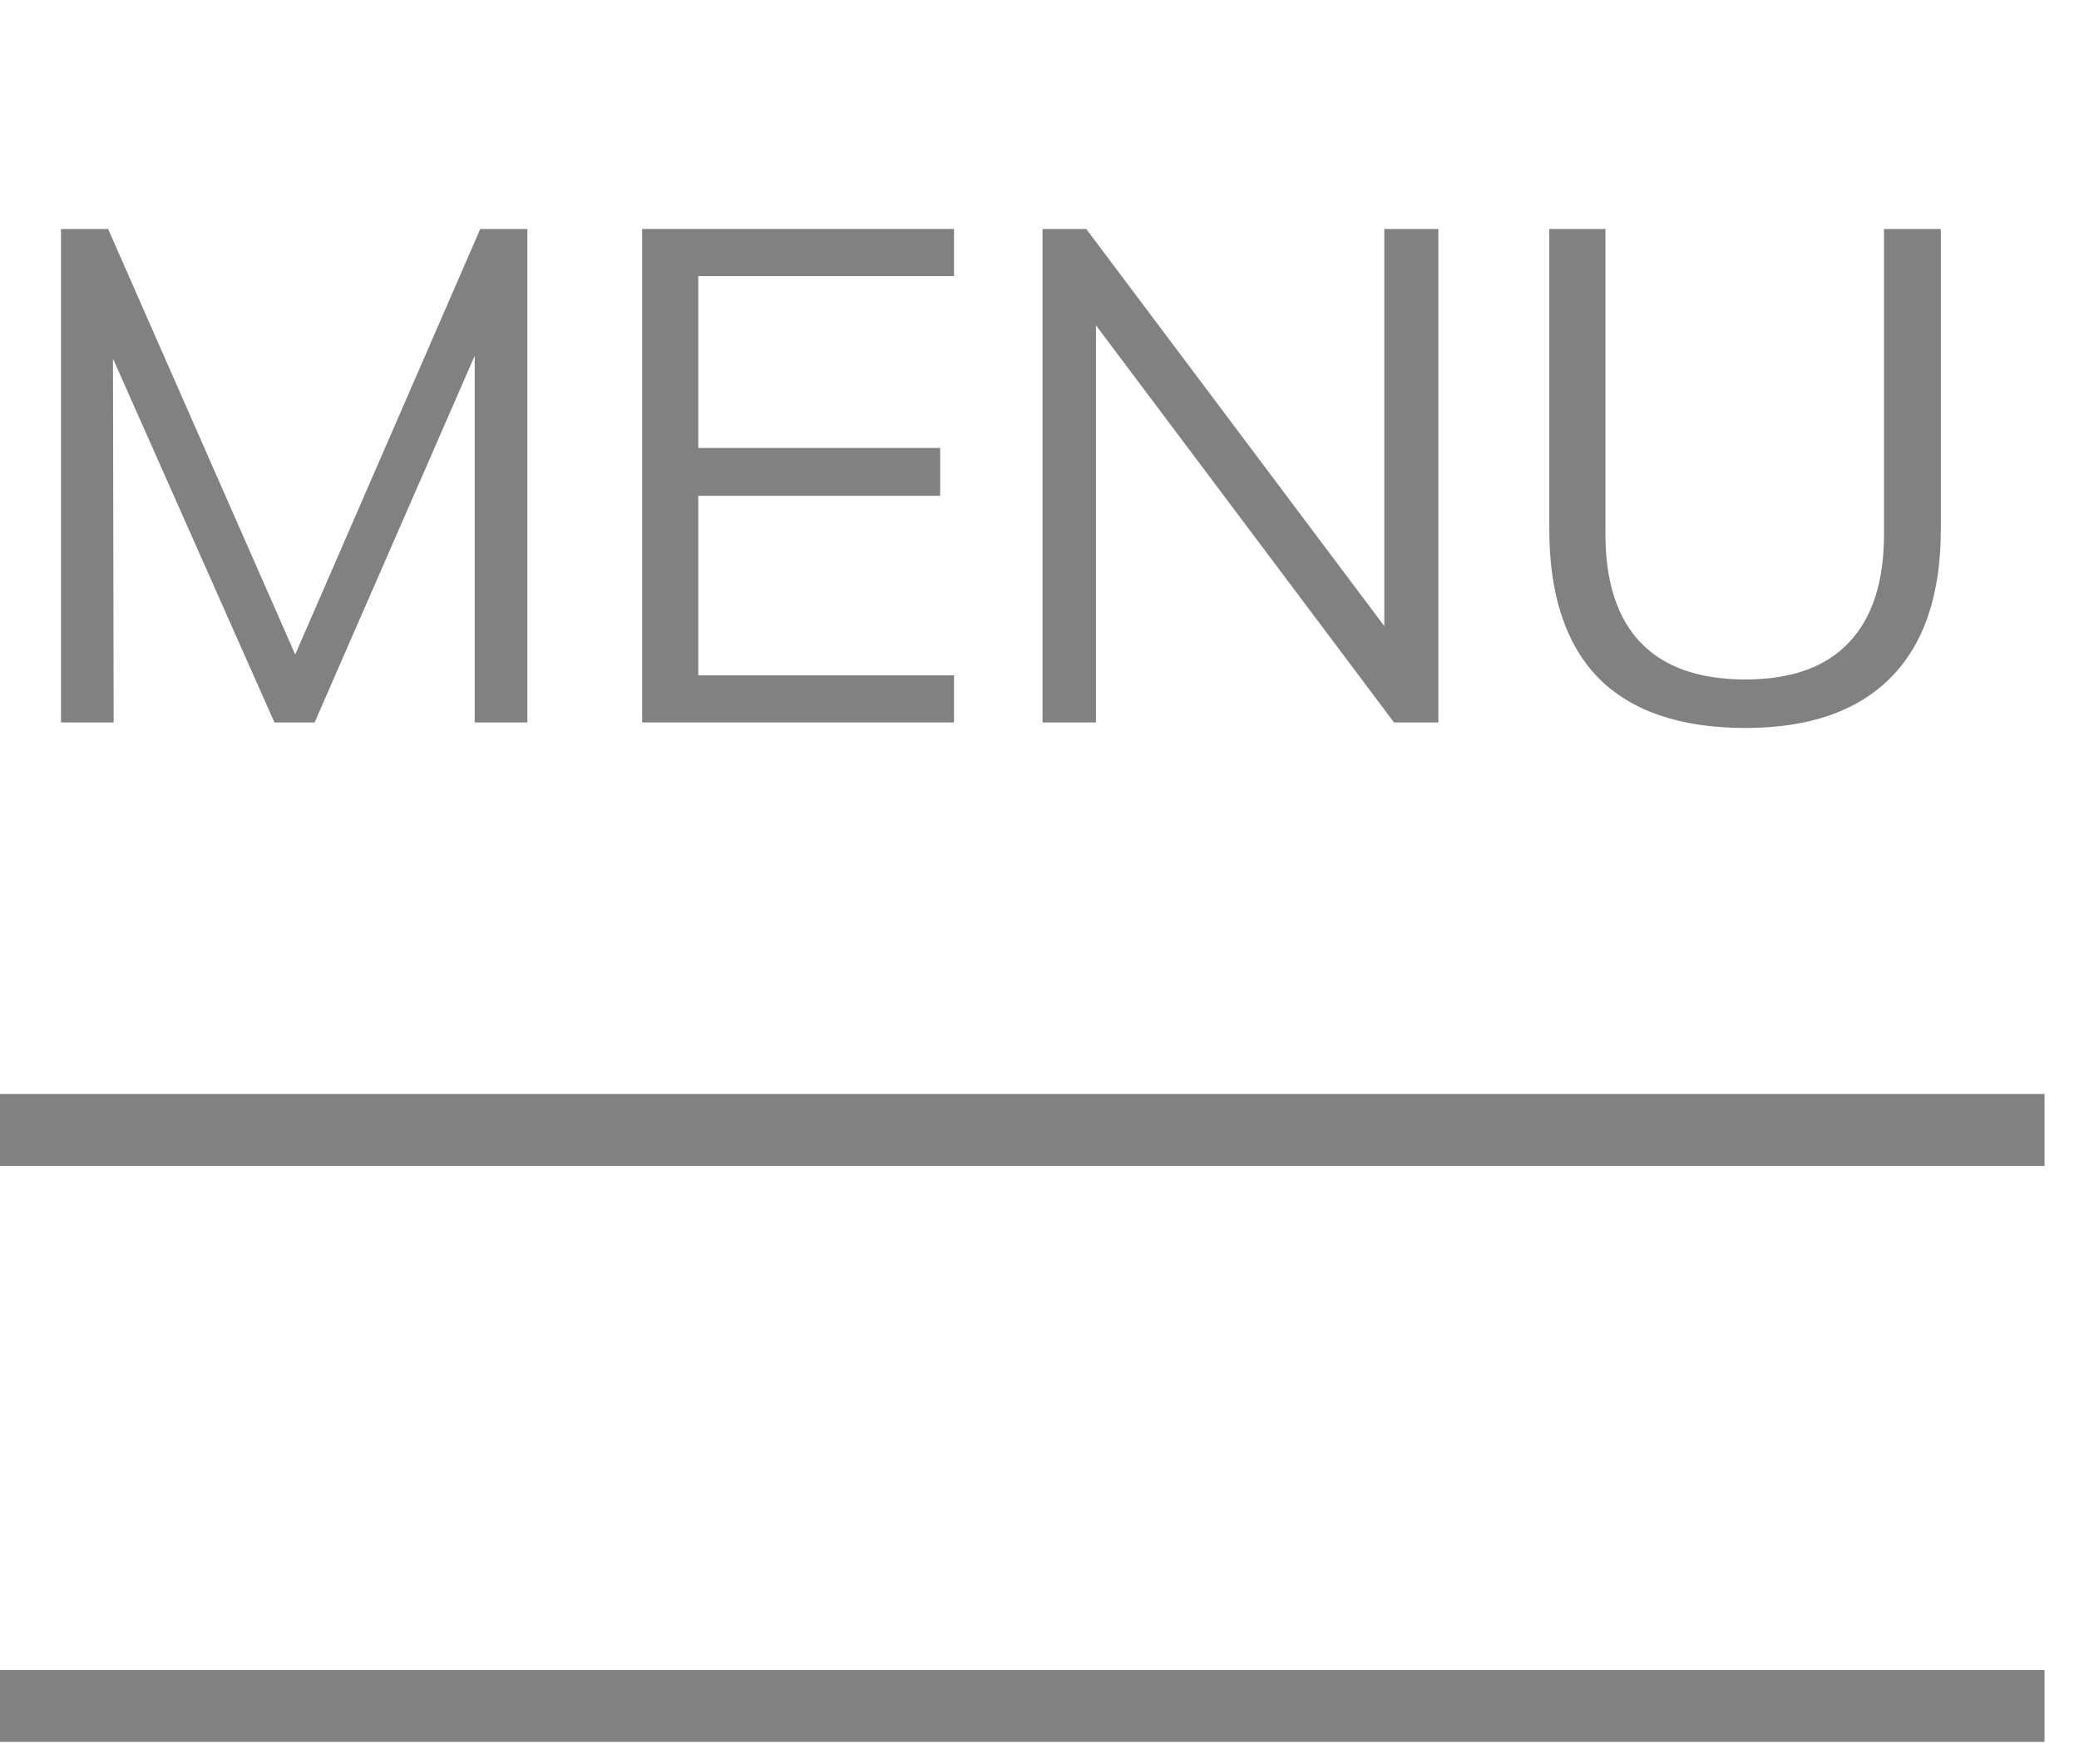 <svg xmlns="http://www.w3.org/2000/svg" width="33" height="28" viewBox="0 0 33 28" fill="none"><path d="M32.453 17.363H0V18.505H32.453V17.363Z" fill="#818181"></path><path d="M32.453 26.505H0V27.646H32.453V26.505Z" fill="#818181"></path><path d="M8.371 3.634V11.466H7.535V5.647L4.994 11.466H4.356L1.793 5.691L1.804 11.466H0.968V3.634H1.716L4.686 10.388L7.623 3.634H8.371Z" fill="#818181"></path><path d="M10.193 3.634H15.143V4.382H11.084V7.11H14.923V7.869H11.084V10.718H15.143V11.466H10.193V3.634Z" fill="#818181"></path><path d="M22.831 3.634V11.466H22.127L17.396 5.163V11.466H16.549V3.634H17.242L21.973 9.937V3.634H22.831Z" fill="#818181"></path><path d="M27.705 11.554C26.678 11.554 25.901 11.29 25.373 10.762C24.852 10.226 24.592 9.438 24.592 8.397V3.634H25.483V8.474C25.483 9.236 25.67 9.812 26.044 10.201C26.418 10.589 26.971 10.784 27.705 10.784C28.431 10.784 28.977 10.589 29.344 10.201C29.718 9.812 29.905 9.236 29.905 8.474V3.634H30.807V8.397C30.807 9.431 30.543 10.216 30.015 10.751C29.487 11.286 28.717 11.554 27.705 11.554Z" fill="#818181"></path></svg>